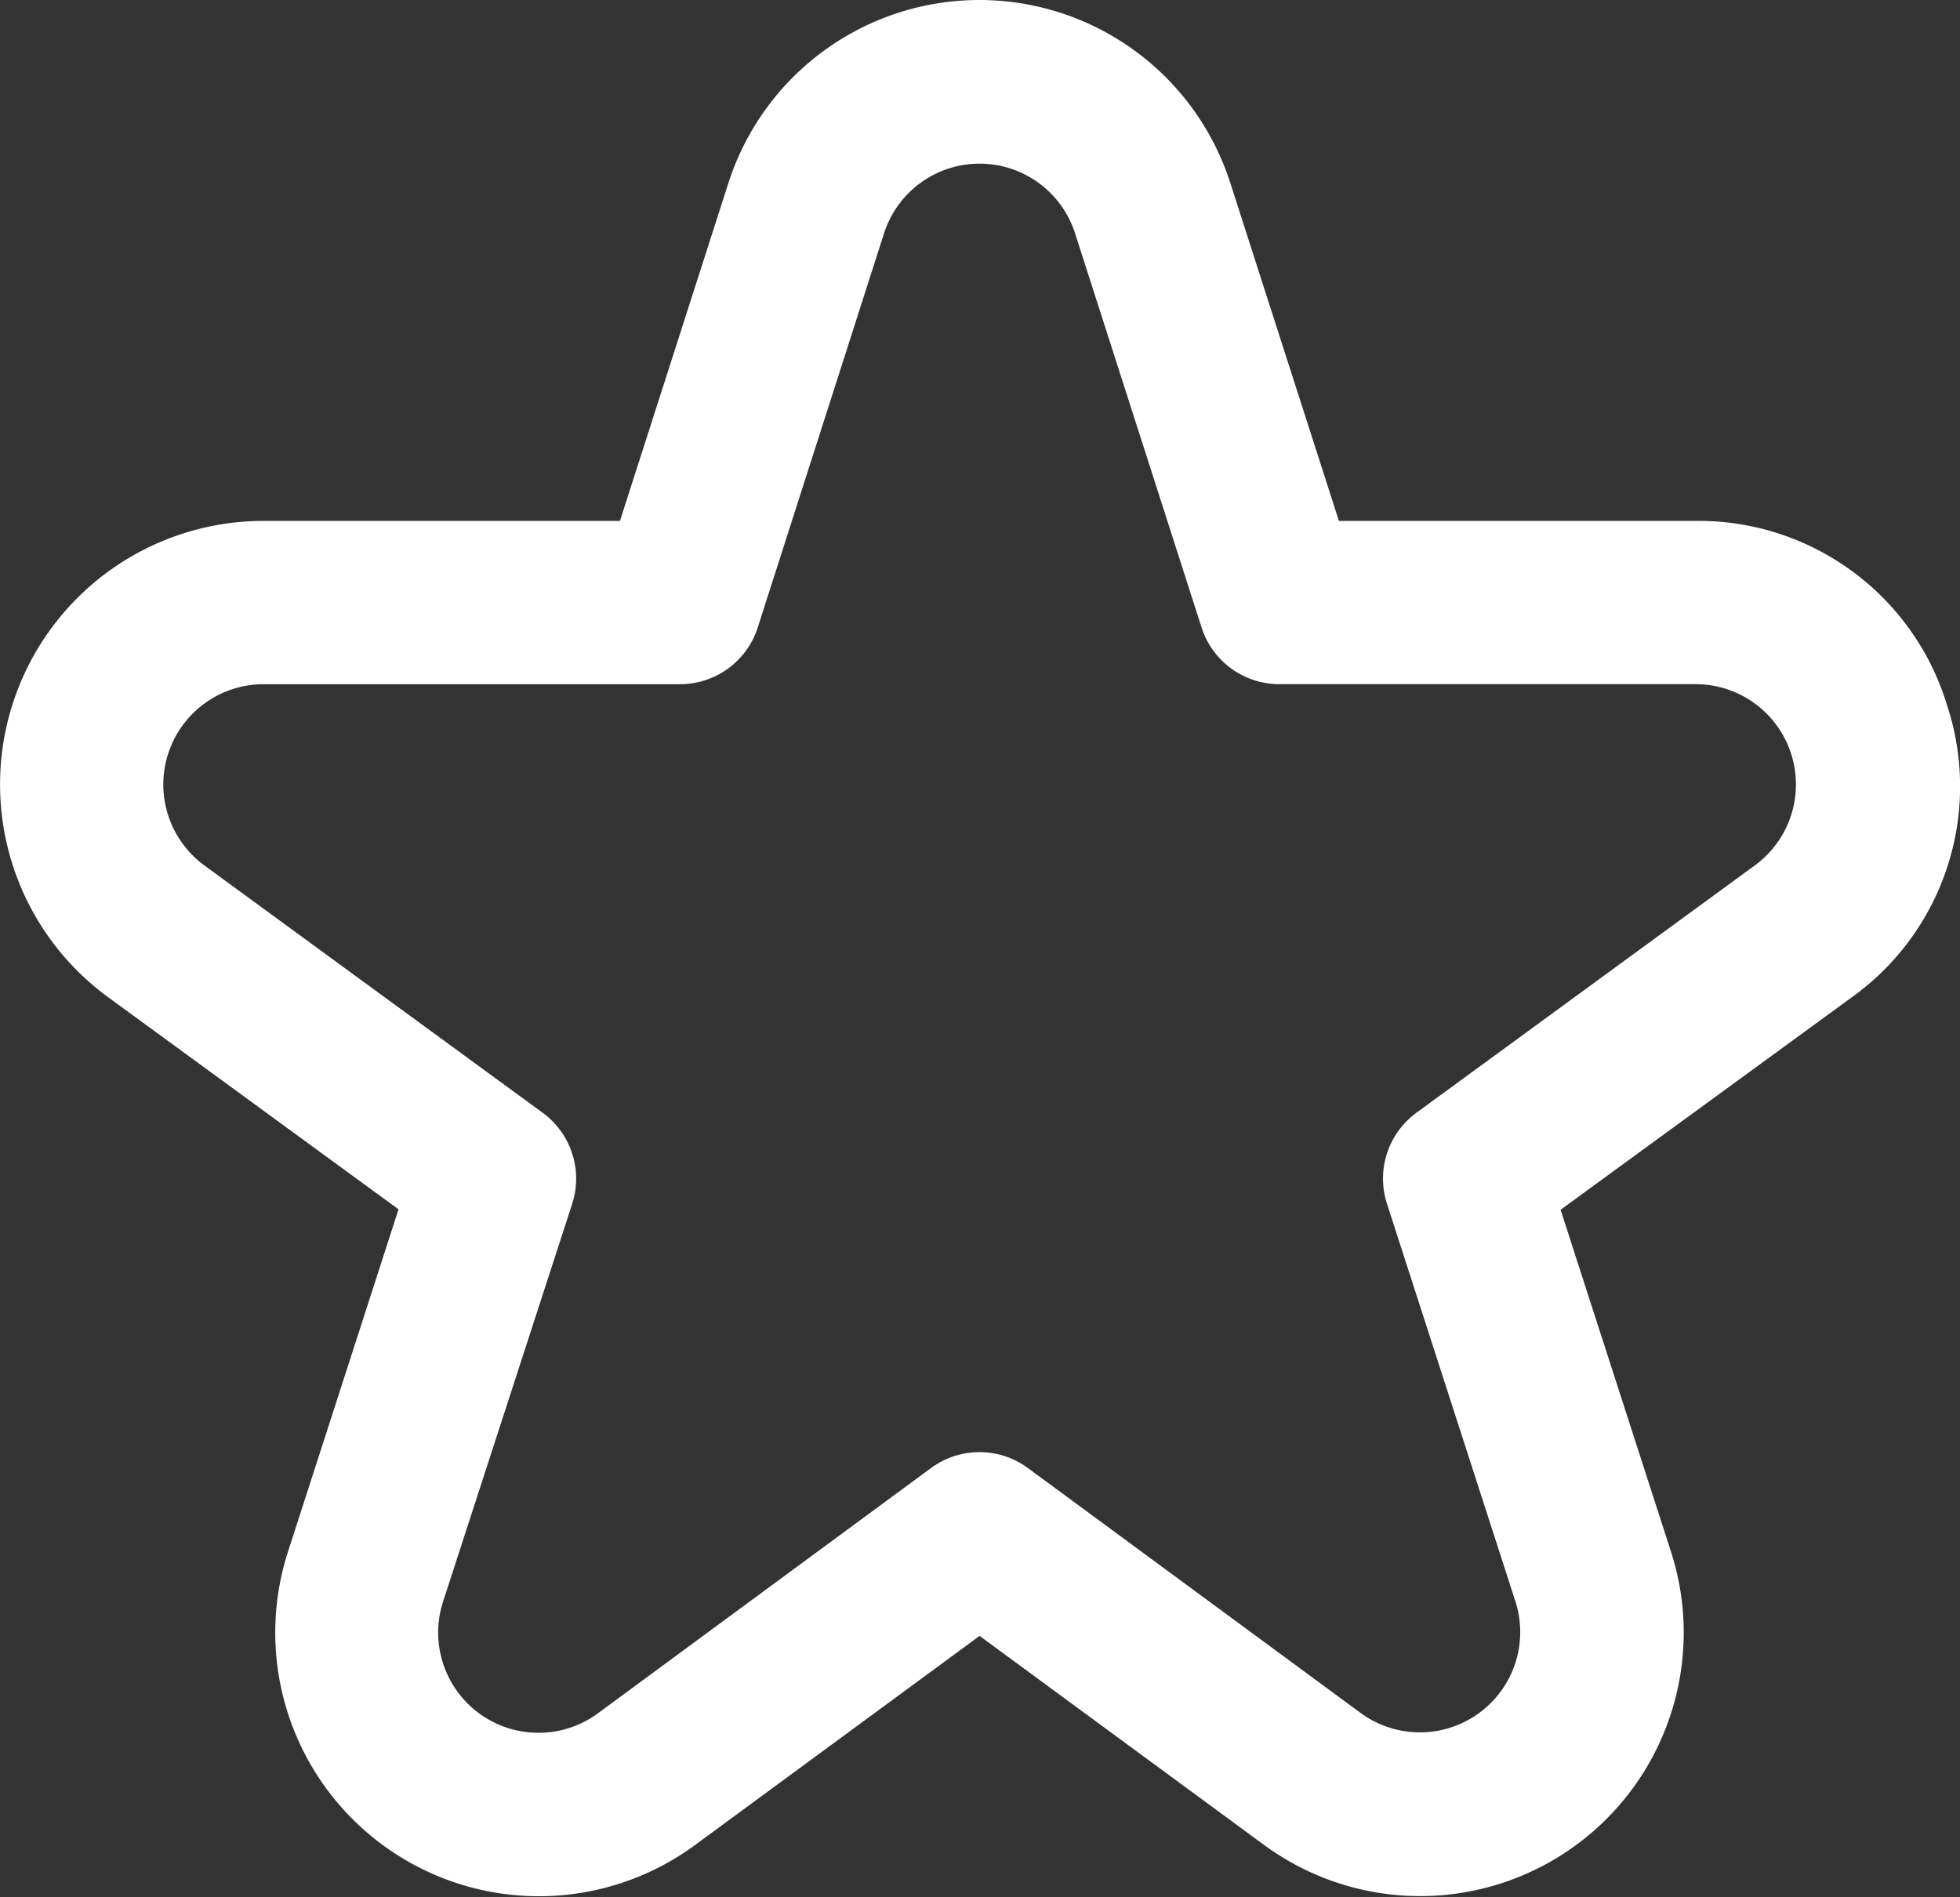 <svg xmlns="http://www.w3.org/2000/svg" width="50.805" height="49.186" viewBox="0 0 50.805 49.186">
  <rect x="0" y="0" width="50.805" height="49.186" fill="#333333" stroke="none"/>
  <path id="star" d="M50.457,18.407a6.731,6.731,0,0,0-6.493-4.713h-9.25L31.9,4.937a6.832,6.832,0,0,0-13.012,0l-2.81,8.757H6.831A6.832,6.832,0,0,0,2.809,26.041l7.529,5.5L7.475,40.411A6.834,6.834,0,0,0,18.027,48.02L25.4,42.6l7.372,5.418a6.832,6.832,0,0,0,10.55-7.6l-2.862-8.865,7.537-5.5a6.726,6.726,0,0,0,2.462-7.635ZM45.5,22.622l-8.774,6.413a2.117,2.117,0,0,0-.766,2.363L39.29,41.709a2.6,2.6,0,0,1-4.012,2.89l-8.628-6.352a2.117,2.117,0,0,0-2.507,0L15.516,44.6a2.6,2.6,0,0,1-4.023-2.89L14.839,31.4a2.117,2.117,0,0,0-.766-2.363L5.3,22.622a2.6,2.6,0,0,1,1.533-4.694h10.8a2.117,2.117,0,0,0,2.016-1.469L22.926,6.23a2.6,2.6,0,0,1,4.946,0l3.282,10.228a2.117,2.117,0,0,0,2.016,1.469h10.8A2.6,2.6,0,0,1,45.5,22.622Z" transform="translate(-0.008 -0.19)" fill="#fff"/>
</svg>
